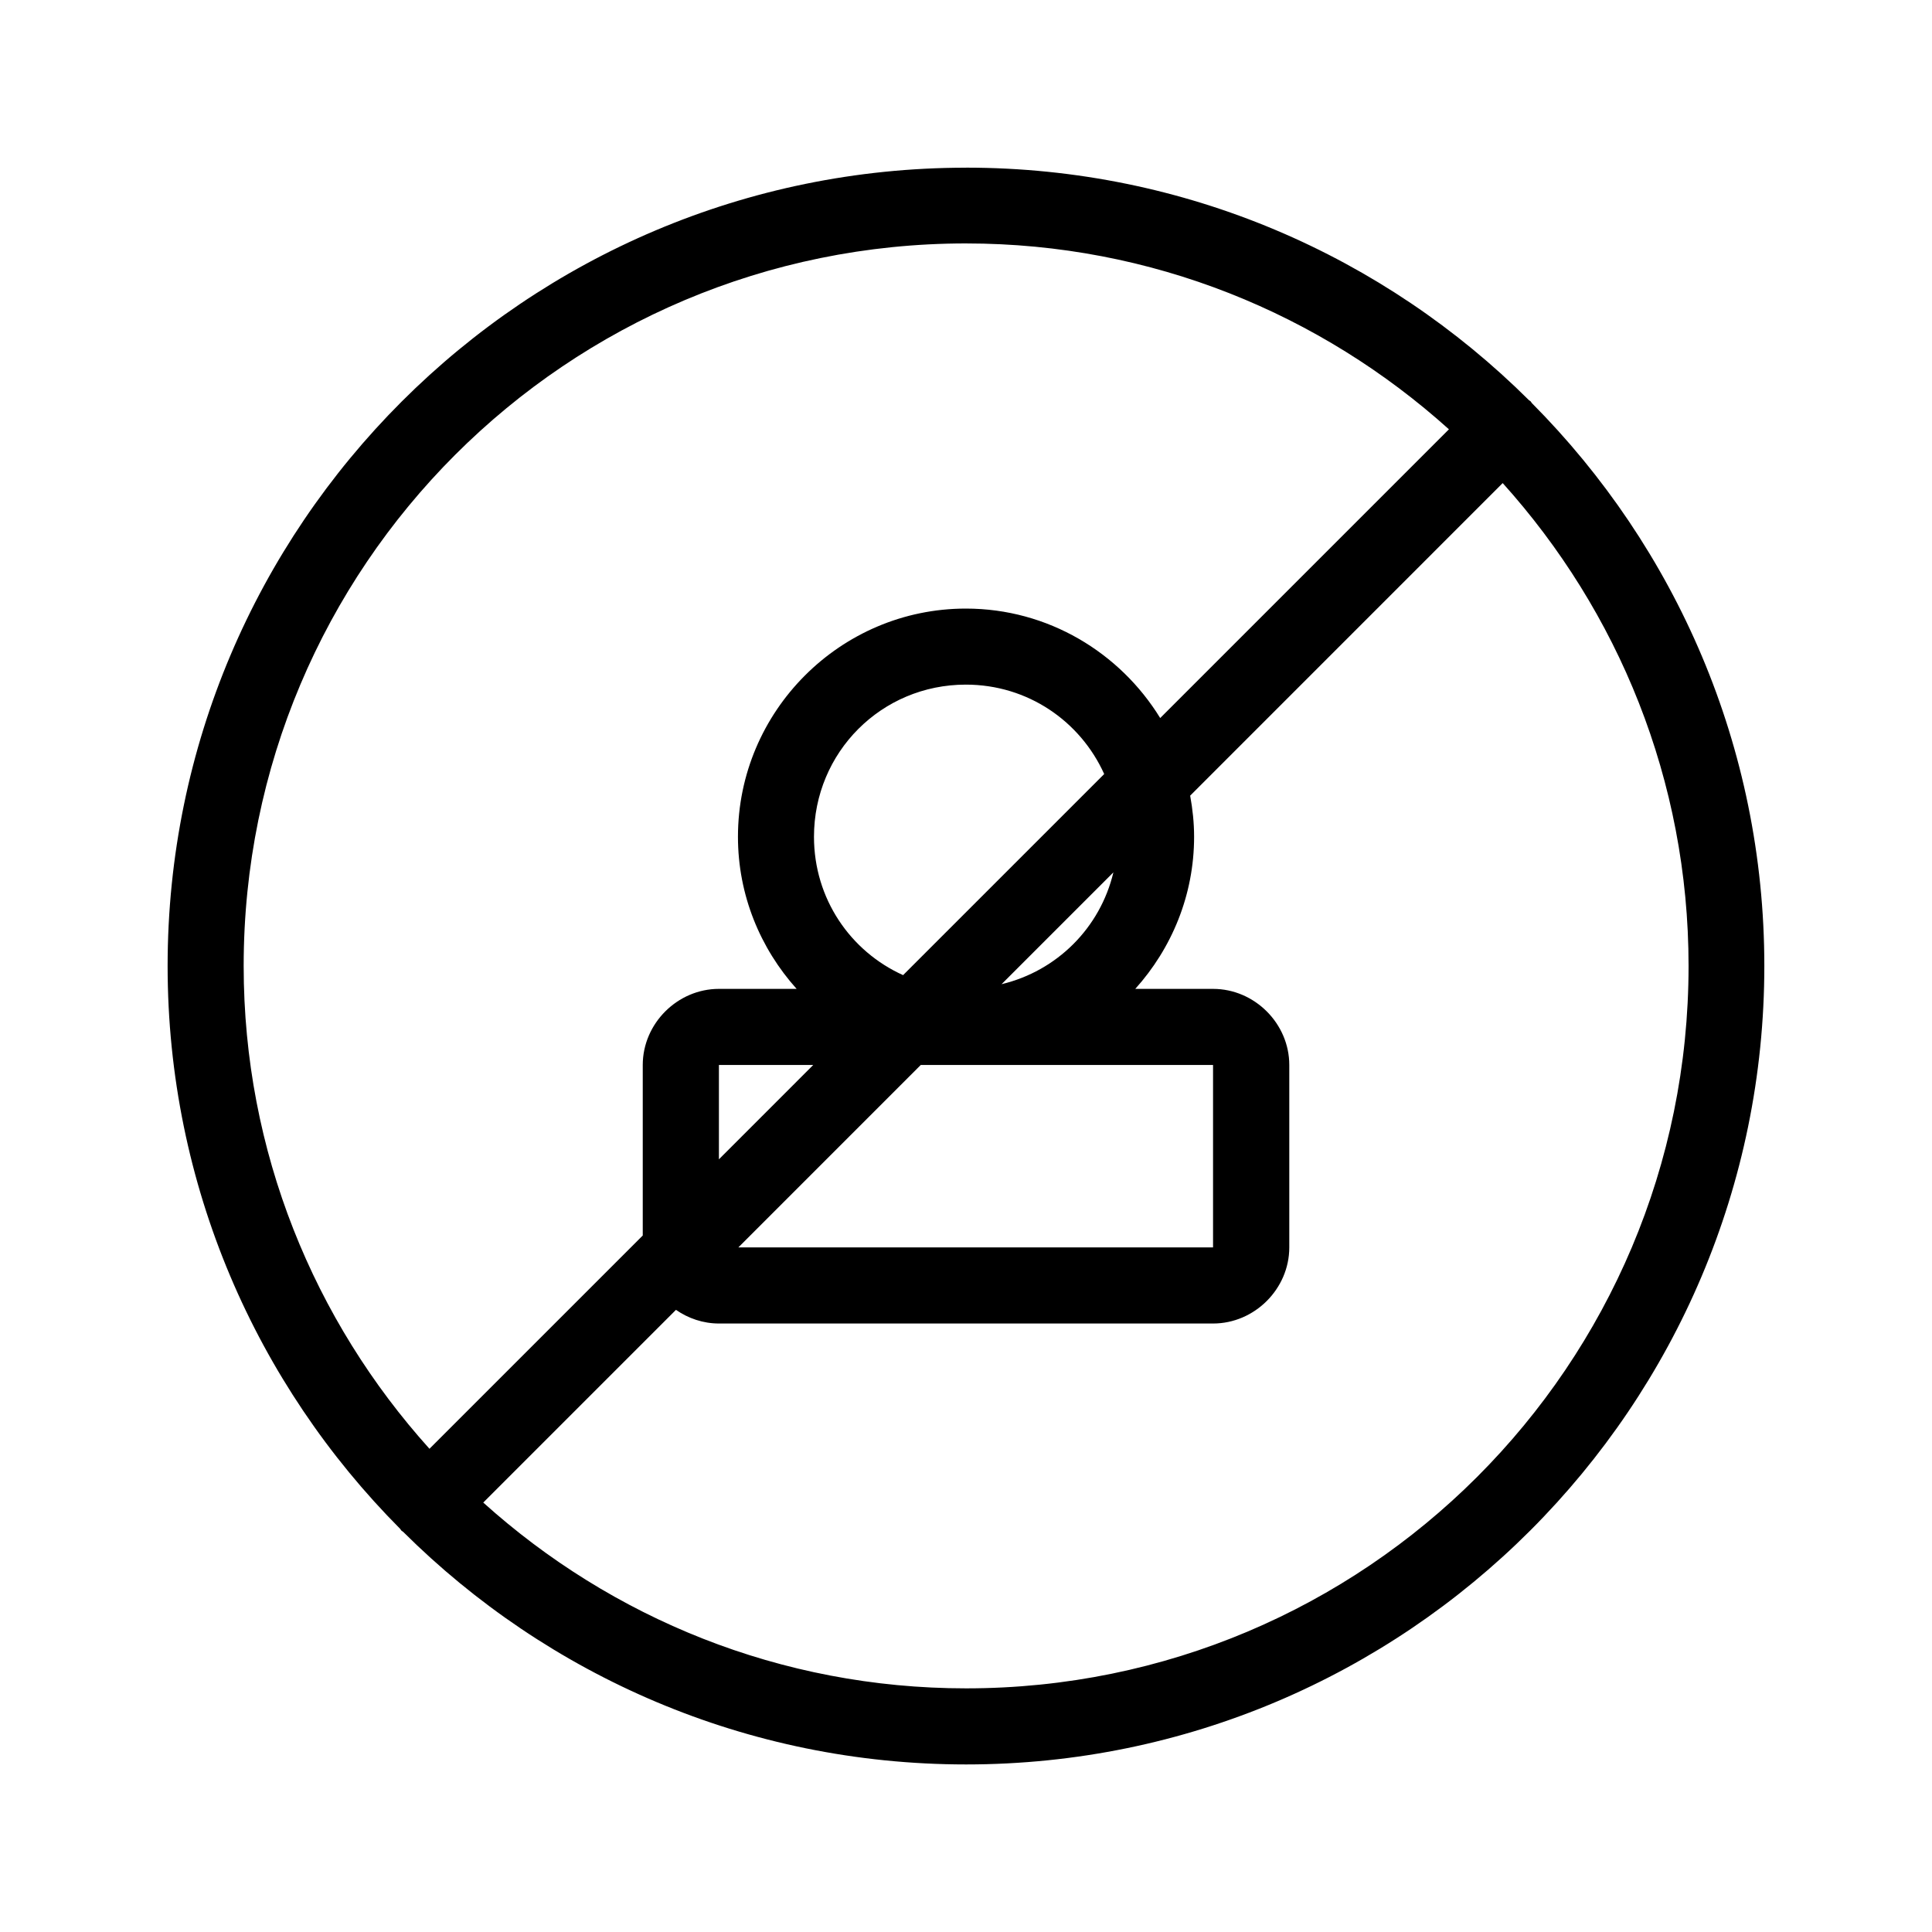 <?xml version="1.0" encoding="UTF-8"?>
<!-- Uploaded to: ICON Repo, www.iconrepo.com, Generator: ICON Repo Mixer Tools -->
<svg fill="#000000" width="800px" height="800px" version="1.1" viewBox="144 144 512 512" xmlns="http://www.w3.org/2000/svg">
 <path d="m400.02 188.44c-116.75 0-211.6 94.797-211.6 211.54 0 58.176 23.551 110.91 61.637 149.19 0.129 0.141 0.18 0.32 0.316 0.453 0.137 0.137 0.312 0.191 0.453 0.316 38.277 38.086 91.016 61.656 149.2 61.656 116.74 0 211.54-94.875 211.54-211.62 0-58.18-23.551-110.89-61.617-149.16-0.125-0.141-0.18-0.316-0.316-0.453-0.133-0.137-0.312-0.188-0.453-0.316-38.262-38.066-90.977-61.617-149.15-61.617zm0 20.074c49.289 0 94.047 18.734 127.96 49.258l-76.516 76.516c-10.66-17.348-29.75-29.008-51.5-29.008-33.273 0-60.398 27.207-60.398 60.477 0 15.473 5.926 29.586 15.547 40.305h-20.586c-10.992 0-20.191 9.184-20.191 20.172v45.188l-56.523 56.52c-30.527-33.91-49.238-78.664-49.238-127.96 0-105.86 85.594-191.47 191.45-191.47zm142.21 63.508c30.527 33.91 49.258 78.668 49.258 127.96 0 105.85-85.613 191.45-191.46 191.45-49.297 0-94.051-18.711-127.96-49.238l51.07-51.07c3.262 2.266 7.195 3.621 11.395 3.621h130.95c10.992 0 20.191-9.18 20.191-20.172v-48.336c0-10.988-9.199-20.172-20.191-20.172h-20.625c9.641-10.719 15.59-24.832 15.59-40.305 0-3.719-0.395-7.363-1.043-10.902zm-142.27 53.41c16.418 0 30.355 9.711 36.664 23.695l-53.297 53.293c-13.957-6.301-23.613-20.238-23.613-36.664 0-22.379 17.867-40.324 40.246-40.324zm39.102 49.754c-3.504 14.699-14.938 26.121-29.637 29.637zm-104.54 51.047h24.992l-24.992 24.996zm53.488 0h77.461v48.336h-125.79z"/>
</svg>